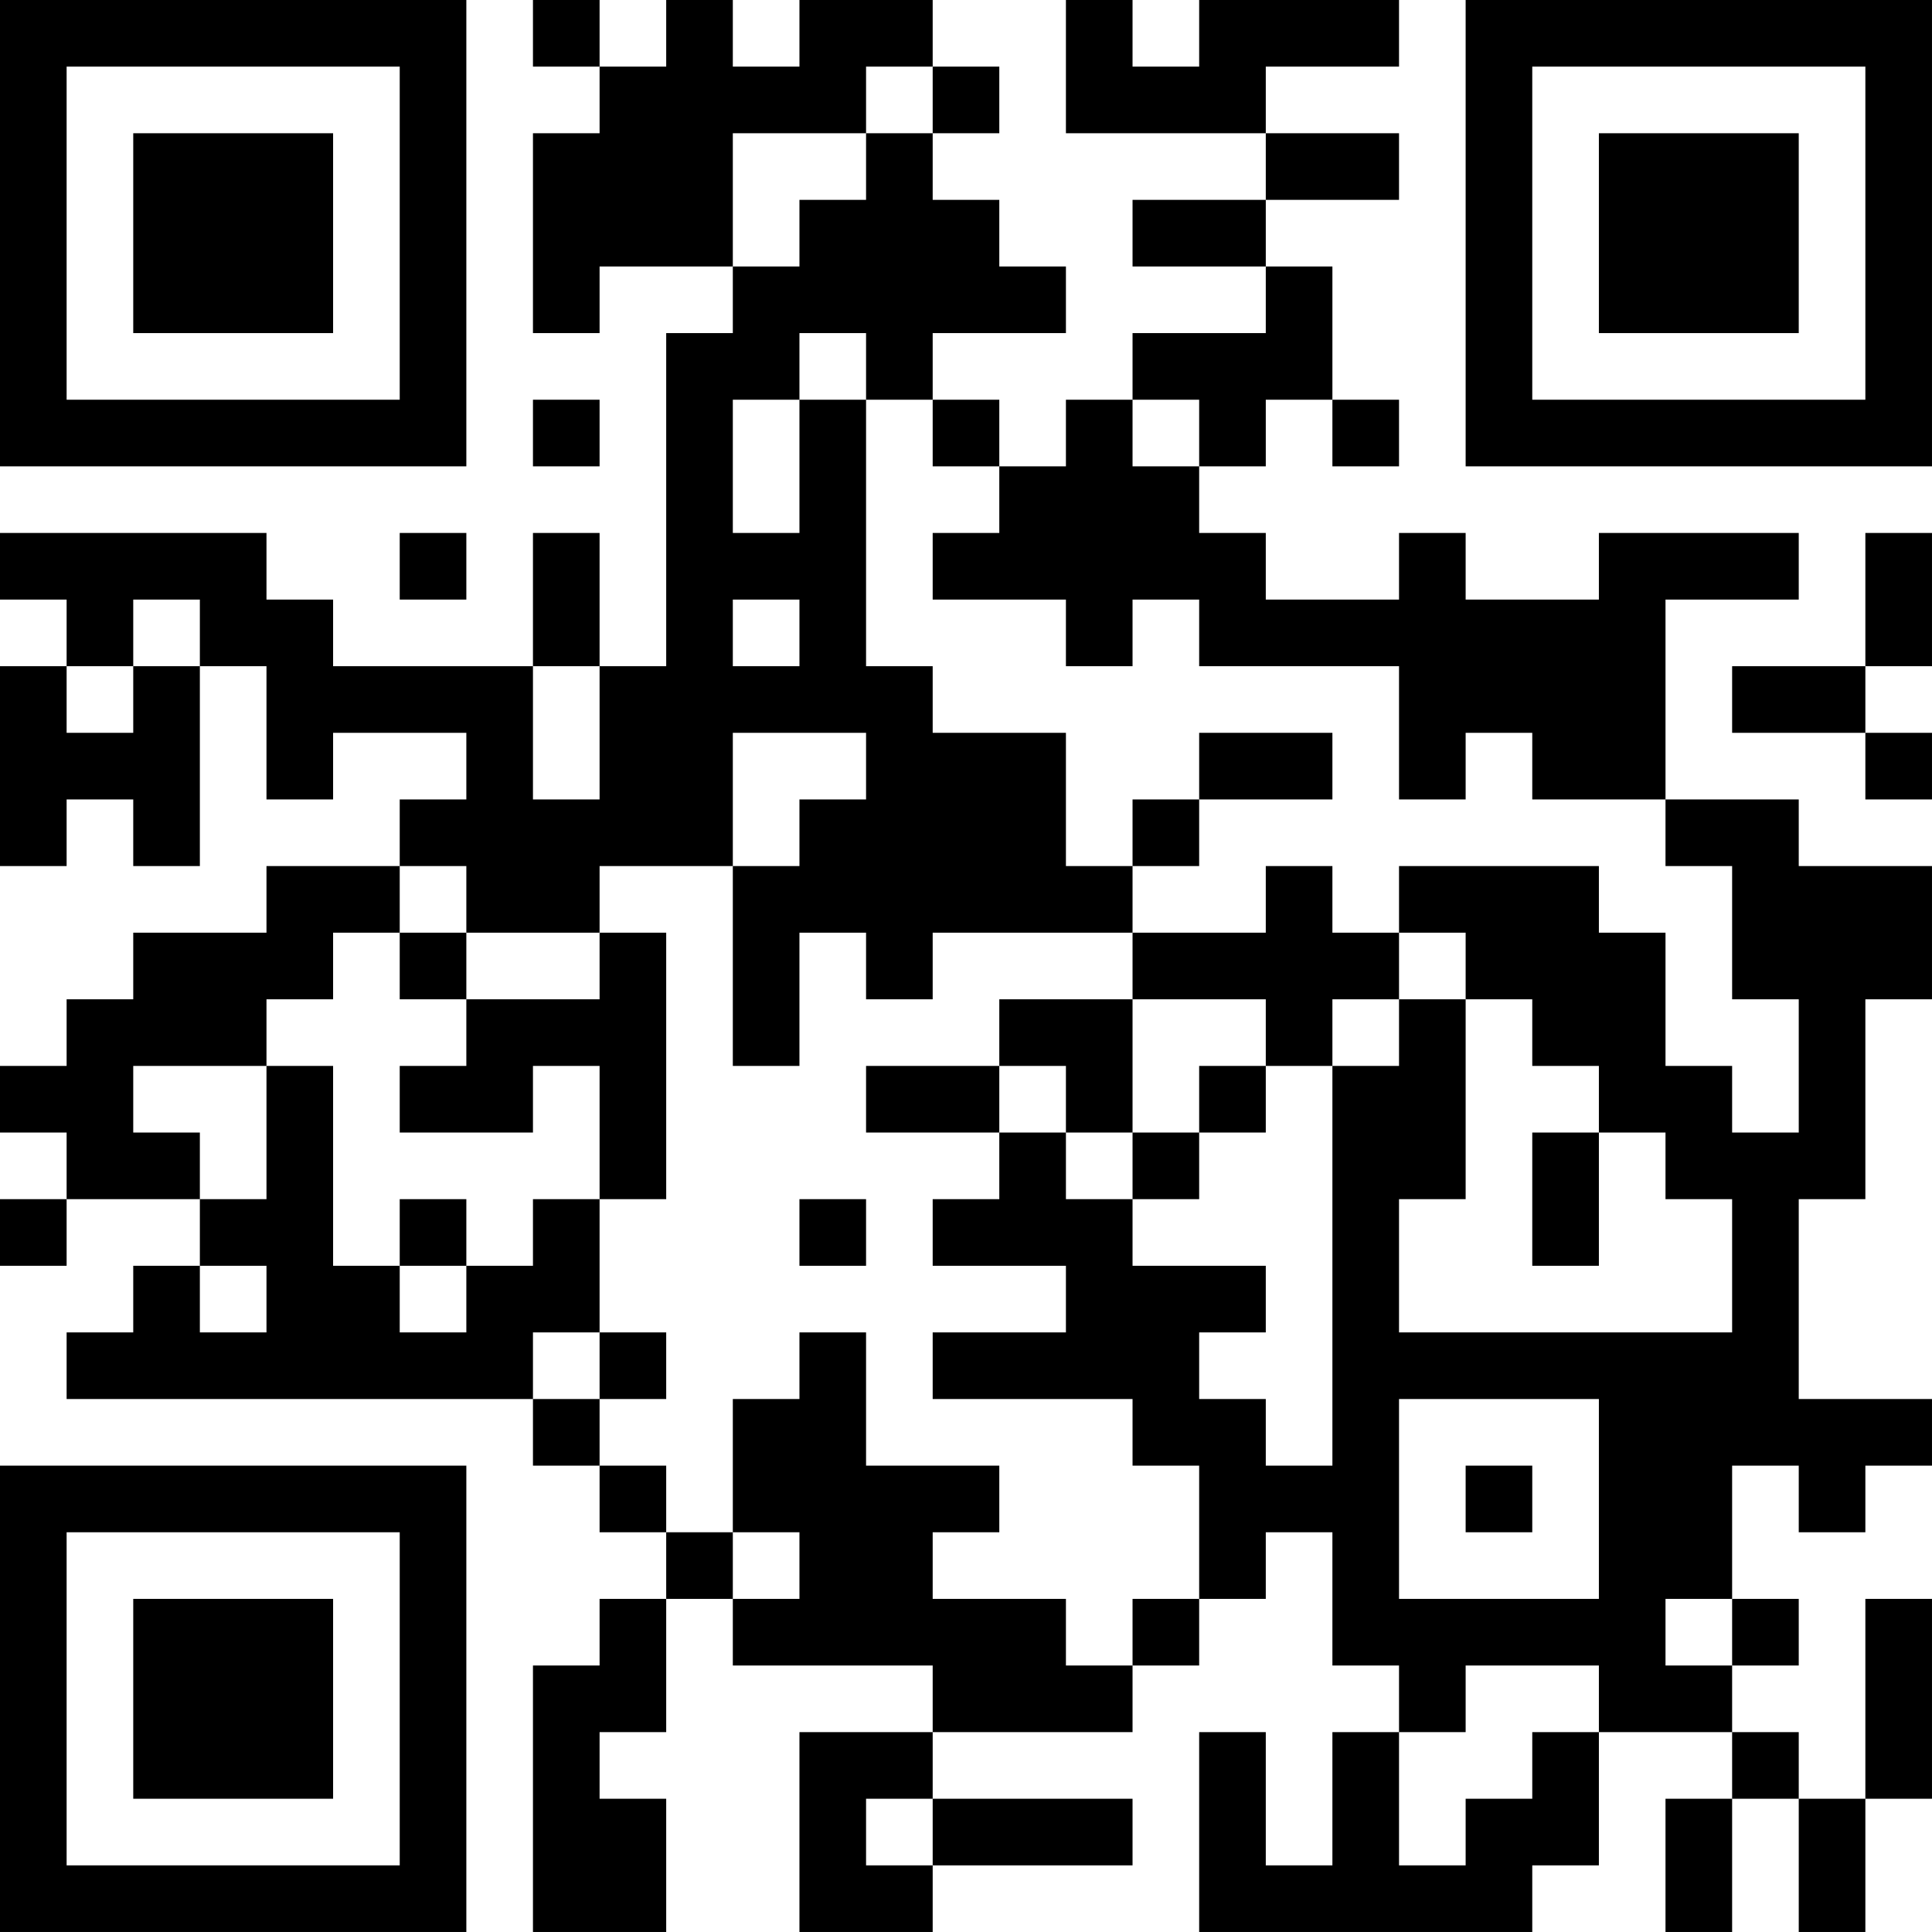 <?xml version="1.0" encoding="UTF-8"?>
<svg xmlns="http://www.w3.org/2000/svg" version="1.1" width="400" height="400" viewBox="0 0 400 400"><rect x="0" y="0" width="400" height="400" fill="#ffffff"/><g transform="scale(13.793)"><g transform="translate(0,0)"><path fill-rule="evenodd" d="M8 0L8 1L9 1L9 2L8 2L8 5L9 5L9 4L11 4L11 5L10 5L10 10L9 10L9 8L8 8L8 10L5 10L5 9L4 9L4 8L0 8L0 9L1 9L1 10L0 10L0 13L1 13L1 12L2 12L2 13L3 13L3 10L4 10L4 12L5 12L5 11L7 11L7 12L6 12L6 13L4 13L4 14L2 14L2 15L1 15L1 16L0 16L0 17L1 17L1 18L0 18L0 19L1 19L1 18L3 18L3 19L2 19L2 20L1 20L1 21L8 21L8 22L9 22L9 23L10 23L10 24L9 24L9 25L8 25L8 29L10 29L10 27L9 27L9 26L10 26L10 24L11 24L11 25L14 25L14 26L12 26L12 29L14 29L14 28L17 28L17 27L14 27L14 26L17 26L17 25L18 25L18 24L19 24L19 23L20 23L20 25L21 25L21 26L20 26L20 28L19 28L19 26L18 26L18 29L23 29L23 28L24 28L24 26L26 26L26 27L25 27L25 29L26 29L26 27L27 27L27 29L28 29L28 27L29 27L29 24L28 24L28 27L27 27L27 26L26 26L26 25L27 25L27 24L26 24L26 22L27 22L27 23L28 23L28 22L29 22L29 21L27 21L27 18L28 18L28 15L29 15L29 13L27 13L27 12L25 12L25 9L27 9L27 8L24 8L24 9L22 9L22 8L21 8L21 9L19 9L19 8L18 8L18 7L19 7L19 6L20 6L20 7L21 7L21 6L20 6L20 4L19 4L19 3L21 3L21 2L19 2L19 1L21 1L21 0L18 0L18 1L17 1L17 0L16 0L16 2L19 2L19 3L17 3L17 4L19 4L19 5L17 5L17 6L16 6L16 7L15 7L15 6L14 6L14 5L16 5L16 4L15 4L15 3L14 3L14 2L15 2L15 1L14 1L14 0L12 0L12 1L11 1L11 0L10 0L10 1L9 1L9 0ZM13 1L13 2L11 2L11 4L12 4L12 3L13 3L13 2L14 2L14 1ZM12 5L12 6L11 6L11 8L12 8L12 6L13 6L13 10L14 10L14 11L16 11L16 13L17 13L17 14L14 14L14 15L13 15L13 14L12 14L12 16L11 16L11 13L12 13L12 12L13 12L13 11L11 11L11 13L9 13L9 14L7 14L7 13L6 13L6 14L5 14L5 15L4 15L4 16L2 16L2 17L3 17L3 18L4 18L4 16L5 16L5 19L6 19L6 20L7 20L7 19L8 19L8 18L9 18L9 20L8 20L8 21L9 21L9 22L10 22L10 23L11 23L11 24L12 24L12 23L11 23L11 21L12 21L12 20L13 20L13 22L15 22L15 23L14 23L14 24L16 24L16 25L17 25L17 24L18 24L18 22L17 22L17 21L14 21L14 20L16 20L16 19L14 19L14 18L15 18L15 17L16 17L16 18L17 18L17 19L19 19L19 20L18 20L18 21L19 21L19 22L20 22L20 16L21 16L21 15L22 15L22 18L21 18L21 20L26 20L26 18L25 18L25 17L24 17L24 16L23 16L23 15L22 15L22 14L21 14L21 13L24 13L24 14L25 14L25 16L26 16L26 17L27 17L27 15L26 15L26 13L25 13L25 12L23 12L23 11L22 11L22 12L21 12L21 10L18 10L18 9L17 9L17 10L16 10L16 9L14 9L14 8L15 8L15 7L14 7L14 6L13 6L13 5ZM8 6L8 7L9 7L9 6ZM17 6L17 7L18 7L18 6ZM6 8L6 9L7 9L7 8ZM28 8L28 10L26 10L26 11L28 11L28 12L29 12L29 11L28 11L28 10L29 10L29 8ZM2 9L2 10L1 10L1 11L2 11L2 10L3 10L3 9ZM11 9L11 10L12 10L12 9ZM8 10L8 12L9 12L9 10ZM18 11L18 12L17 12L17 13L18 13L18 12L20 12L20 11ZM19 13L19 14L17 14L17 15L15 15L15 16L13 16L13 17L15 17L15 16L16 16L16 17L17 17L17 18L18 18L18 17L19 17L19 16L20 16L20 15L21 15L21 14L20 14L20 13ZM6 14L6 15L7 15L7 16L6 16L6 17L8 17L8 16L9 16L9 18L10 18L10 14L9 14L9 15L7 15L7 14ZM17 15L17 17L18 17L18 16L19 16L19 15ZM23 17L23 19L24 19L24 17ZM6 18L6 19L7 19L7 18ZM12 18L12 19L13 19L13 18ZM3 19L3 20L4 20L4 19ZM9 20L9 21L10 21L10 20ZM21 21L21 24L24 24L24 21ZM22 22L22 23L23 23L23 22ZM25 24L25 25L26 25L26 24ZM22 25L22 26L21 26L21 28L22 28L22 27L23 27L23 26L24 26L24 25ZM13 27L13 28L14 28L14 27ZM0 0L0 7L7 7L7 0ZM1 1L1 6L6 6L6 1ZM2 2L2 5L5 5L5 2ZM22 0L22 7L29 7L29 0ZM23 1L23 6L28 6L28 1ZM24 2L24 5L27 5L27 2ZM0 22L0 29L7 29L7 22ZM1 23L1 28L6 28L6 23ZM2 24L2 27L5 27L5 24Z" fill="#000000"/></g></g></svg>
